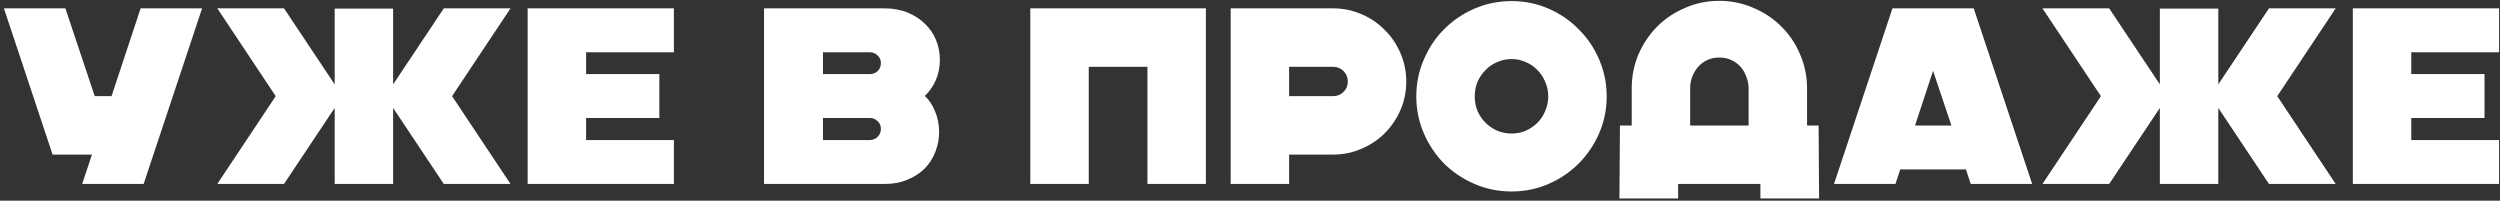 <?xml version="1.0" encoding="UTF-8"?> <svg xmlns="http://www.w3.org/2000/svg" width="299" height="24" viewBox="0 0 299 24" fill="none"><rect x="0" y="0" width="299" height="24" fill="#333333" stroke="none"/><path d="M7.82 1L11.33 11.5H13.34L16.82 1H24.17L17.18 22H9.83L11 18.49H6.29L0.47 1H7.82ZM25.988 22L32.978 11.5L25.988 1H33.968L40.028 10.09V1.03H47.018V10.09L53.078 1H61.058L54.068 11.5L61.058 22H53.078L47.018 12.91V22H40.028V12.91L33.968 22H25.988ZM63.107 22V1H80.597V6.25H70.097V8.86H78.857V14.11H70.097V16.75H80.597V22H63.107ZM91.378 22V1H105.808C106.828 1 107.748 1.17 108.568 1.51C109.388 1.85 110.078 2.3 110.638 2.86C111.218 3.42 111.658 4.07 111.958 4.81C112.258 5.55 112.408 6.33 112.408 7.15C112.408 8.05 112.238 8.88 111.898 9.64C111.558 10.38 111.128 10.99 110.608 11.47C111.128 11.95 111.538 12.57 111.838 13.33C112.158 14.09 112.318 14.91 112.318 15.79C112.318 16.61 112.168 17.4 111.868 18.16C111.588 18.9 111.168 19.56 110.608 20.14C110.048 20.7 109.358 21.15 108.538 21.49C107.738 21.83 106.828 22 105.808 22H91.378ZM98.428 8.86H104.038C104.398 8.86 104.708 8.74 104.968 8.5C105.228 8.24 105.358 7.92 105.358 7.54C105.358 7.18 105.228 6.88 104.968 6.64C104.708 6.38 104.398 6.25 104.038 6.25H98.428V8.86ZM98.428 16.75H104.038C104.398 16.75 104.708 16.62 104.968 16.36C105.228 16.1 105.358 15.78 105.358 15.4C105.358 15.04 105.228 14.74 104.968 14.5C104.708 14.24 104.398 14.11 104.038 14.11H98.428V16.75ZM144.225 1V22H137.235V7.99H130.215V22H123.225V1H144.225ZM147.189 22V1H159.429C160.629 1 161.759 1.23 162.819 1.69C163.899 2.15 164.829 2.78 165.609 3.58C166.409 4.36 167.039 5.29 167.499 6.37C167.959 7.43 168.189 8.56 168.189 9.76C168.189 10.96 167.959 12.09 167.499 13.15C167.039 14.21 166.409 15.14 165.609 15.94C164.829 16.72 163.899 17.34 162.819 17.8C161.759 18.26 160.629 18.49 159.429 18.49H154.179V22H147.189ZM154.179 11.5H159.429C159.929 11.5 160.349 11.33 160.689 10.99C161.029 10.65 161.199 10.24 161.199 9.76C161.199 9.26 161.029 8.84 160.689 8.5C160.349 8.16 159.929 7.99 159.429 7.99H154.179V11.5ZM180.789 22.9C179.229 22.9 177.749 22.6 176.349 22C174.969 21.4 173.759 20.59 172.719 19.57C171.699 18.53 170.889 17.32 170.289 15.94C169.689 14.56 169.389 13.09 169.389 11.53C169.389 9.97 169.689 8.5 170.289 7.12C170.889 5.72 171.699 4.51 172.719 3.49C173.759 2.45 174.969 1.63 176.349 1.03C177.749 0.43 179.229 0.13 180.789 0.13C182.349 0.13 183.819 0.43 185.199 1.03C186.579 1.63 187.779 2.45 188.799 3.49C189.839 4.51 190.659 5.72 191.259 7.12C191.859 8.5 192.159 9.97 192.159 11.53C192.159 13.09 191.859 14.56 191.259 15.94C190.659 17.32 189.839 18.53 188.799 19.57C187.779 20.59 186.579 21.4 185.199 22C183.819 22.6 182.349 22.9 180.789 22.9ZM180.789 15.97C181.389 15.97 181.949 15.86 182.469 15.64C183.009 15.4 183.479 15.08 183.879 14.68C184.279 14.28 184.589 13.81 184.809 13.27C185.049 12.73 185.169 12.15 185.169 11.53C185.169 10.91 185.049 10.33 184.809 9.79C184.589 9.25 184.279 8.78 183.879 8.38C183.479 7.96 183.009 7.64 182.469 7.42C181.949 7.18 181.389 7.06 180.789 7.06C180.189 7.06 179.619 7.18 179.079 7.42C178.539 7.64 178.069 7.96 177.669 8.38C177.269 8.78 176.949 9.25 176.709 9.79C176.489 10.33 176.379 10.91 176.379 11.53C176.379 12.15 176.489 12.73 176.709 13.27C176.949 13.81 177.269 14.28 177.669 14.68C178.069 15.08 178.539 15.4 179.079 15.64C179.619 15.86 180.189 15.97 180.789 15.97ZM200.704 22V23.74H193.684L193.744 15.01H195.154V10.57C195.154 9.13 195.424 7.77 195.964 6.49C196.524 5.21 197.274 4.1 198.214 3.16C199.154 2.22 200.264 1.48 201.544 0.94C202.824 0.38 204.184 0.1 205.624 0.1C207.064 0.1 208.424 0.38 209.704 0.94C210.984 1.48 212.094 2.22 213.034 3.16C213.994 4.1 214.744 5.21 215.284 6.49C215.844 7.77 216.124 9.13 216.124 10.57V15.01H217.504L217.564 23.74H210.544V22H200.704ZM202.144 15.01H209.134V10.57C209.134 10.09 209.044 9.63 208.864 9.19C208.704 8.73 208.474 8.33 208.174 7.99C207.874 7.65 207.504 7.38 207.064 7.18C206.644 6.98 206.164 6.88 205.624 6.88C205.104 6.88 204.624 6.98 204.184 7.18C203.764 7.38 203.404 7.65 203.104 7.99C202.804 8.33 202.564 8.73 202.384 9.19C202.224 9.63 202.144 10.09 202.144 10.57V15.01ZM236.057 1L243.047 22H235.697L235.127 20.26H227.267L226.697 22H219.347L226.337 1H236.057ZM229.037 15.01H233.387L231.197 8.47L229.037 15.01ZM244.279 22L251.269 11.5L244.279 1H252.259L258.319 10.09V1.03H265.309V10.09L271.369 1H279.349L272.359 11.5L279.349 22H271.369L265.309 12.91V22H258.319V12.91L252.259 22H244.279ZM281.398 22V1H298.888V6.25H288.388V8.86H297.148V14.11H288.388V16.75H298.888V22H281.398Z" fill="white"></path></svg> 
